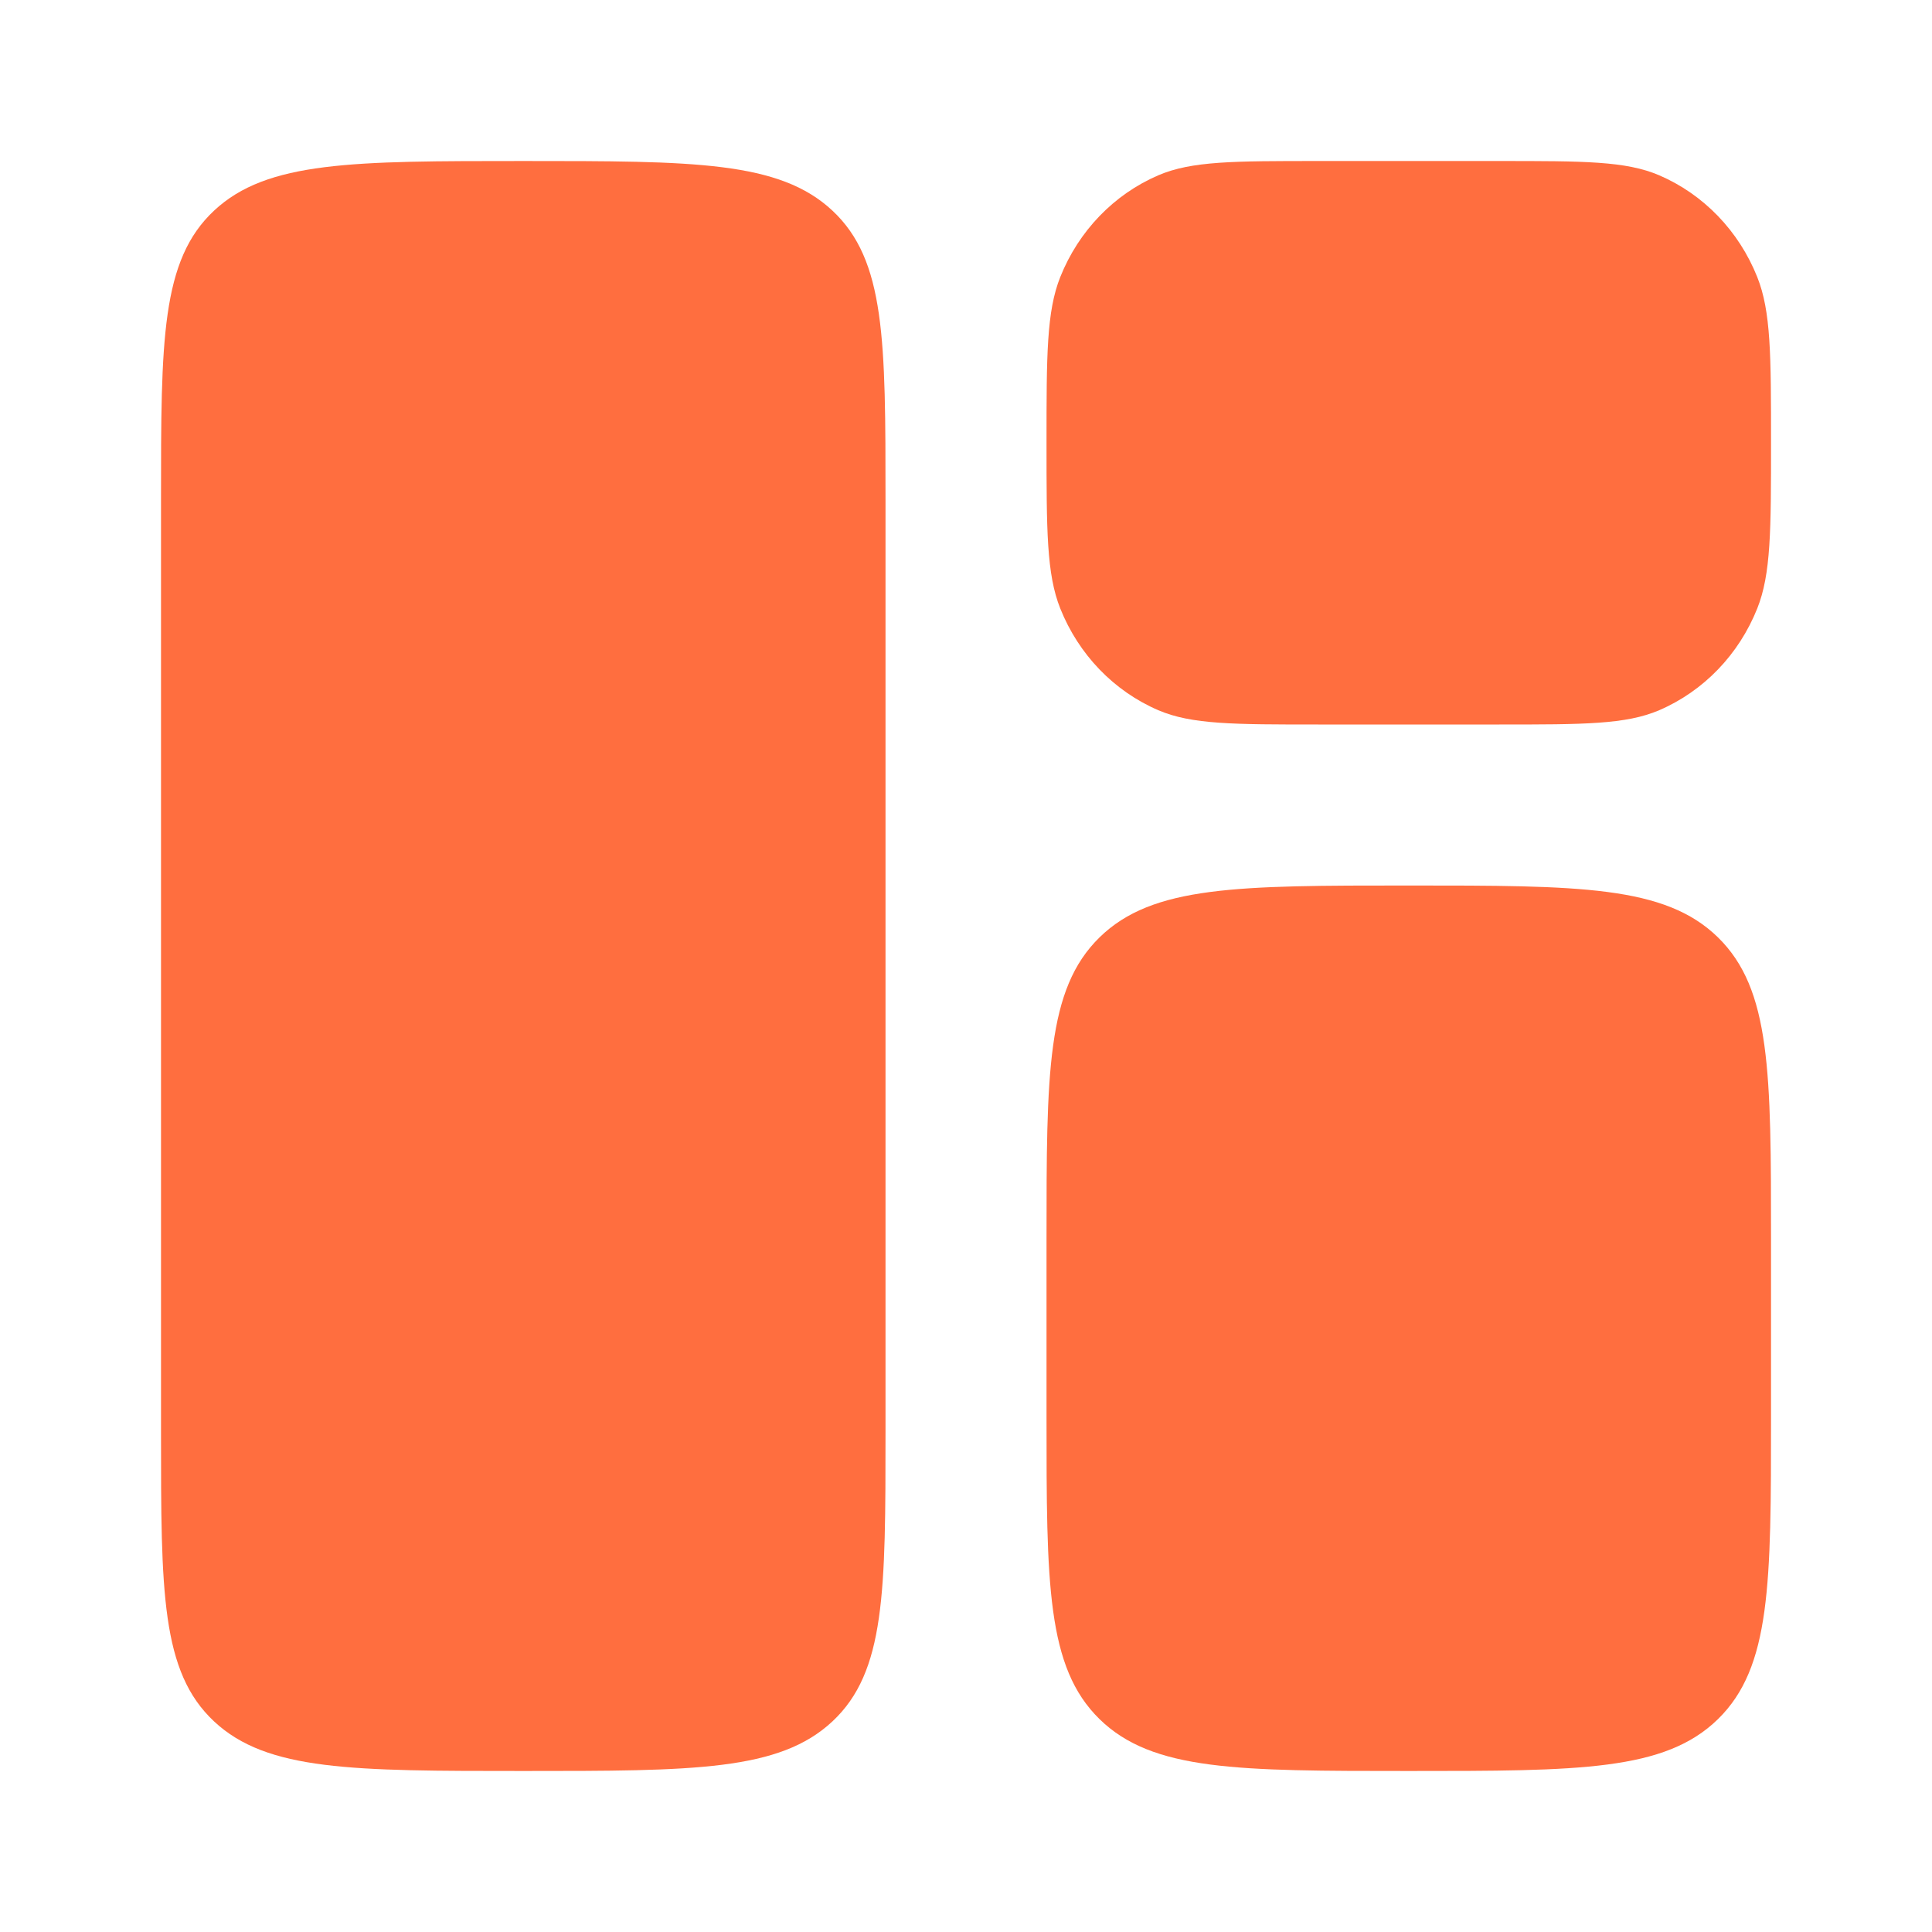 <svg width="56" height="56" viewBox="0 0 56 56" fill="none" xmlns="http://www.w3.org/2000/svg">
<path d="M4.667 14.491C4.667 9.86 4.667 7.544 6.204 6.106C7.742 4.667 10.217 4.667 15.167 4.667C20.116 4.667 22.591 4.667 24.129 6.106C25.667 7.544 25.667 9.86 25.667 14.491V41.509C25.667 46.14 25.667 48.456 24.129 49.895C22.591 51.333 20.116 51.333 15.167 51.333C10.217 51.333 7.742 51.333 6.204 49.895C4.667 48.456 4.667 46.14 4.667 41.509V14.491Z" fill="#FF6E3F"/>
<path d="M30.334 35.933C30.334 31.094 30.334 28.674 31.871 27.17C33.409 25.667 35.884 25.667 40.834 25.667C45.783 25.667 48.258 25.667 49.796 27.17C51.334 28.674 51.334 31.094 51.334 35.933V41.067C51.334 45.907 51.334 48.326 49.796 49.83C48.258 51.333 45.783 51.333 40.834 51.333C35.884 51.333 33.409 51.333 31.871 49.83C30.334 48.326 30.334 45.907 30.334 41.067V35.933Z" fill="#FF6E3F"/>
<path d="M30.334 12.833C30.334 10.297 30.334 9.028 30.733 8.028C31.266 6.694 32.288 5.634 33.574 5.081C34.539 4.667 35.762 4.667 38.209 4.667H43.459C45.905 4.667 47.128 4.667 48.093 5.081C49.379 5.634 50.401 6.694 50.934 8.028C51.334 9.028 51.334 10.297 51.334 12.833C51.334 15.37 51.334 16.639 50.934 17.639C50.401 18.973 49.379 20.033 48.093 20.586C47.128 21 45.905 21 43.459 21H38.209C35.762 21 34.539 21 33.574 20.586C32.288 20.033 31.266 18.973 30.733 17.639C30.334 16.639 30.334 15.37 30.334 12.833Z" fill="#FF6E3F"/>
</svg>
